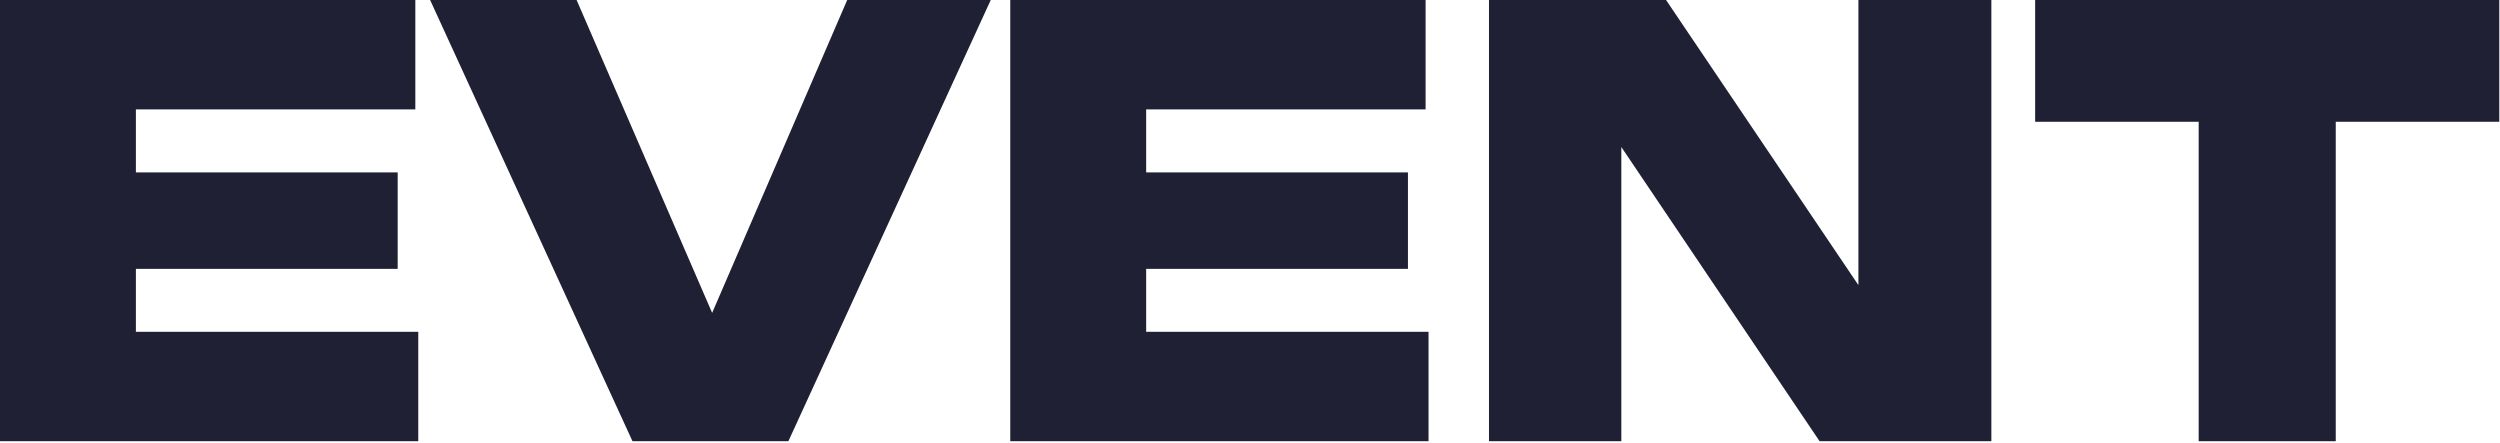 <?xml version="1.0" encoding="UTF-8"?> <svg xmlns="http://www.w3.org/2000/svg" width="1751" height="310" viewBox="0 0 1751 310" fill="none"><path d="M278.535 120.726V188.3H44.5V120.726H278.535ZM95.18 274.003L57.685 232.387H292.957V309.026H0V0H290.896V76.638H57.685L95.18 35.023V274.003Z" fill="#1F2034"></path><path d="M518.806 265.35H478.839L593.384 0H693.921L552.181 309.026H442.992L301.252 0H403.849L518.806 265.35Z" fill="#1F2034"></path><path d="M986.124 120.726V188.3H752.089V120.726H986.124ZM802.769 274.003L765.274 232.387H1000.55V309.026H707.589V0H998.485V76.638H765.274L802.769 35.023V274.003Z" fill="#1F2034"></path><path d="M1329.24 240.628L1301.63 246.397V0H1394.75V309.026H1274.44L1108.39 62.629L1135.58 56.861V309.026H1042.88V0H1166.9L1329.24 240.628Z" fill="#1F2034"></path><path d="M1539.95 41.615H1635.96V309.026H1539.95V41.615ZM1425.41 0H1750.5V85.291H1425.41V0Z" fill="#1F2034"></path></svg> 